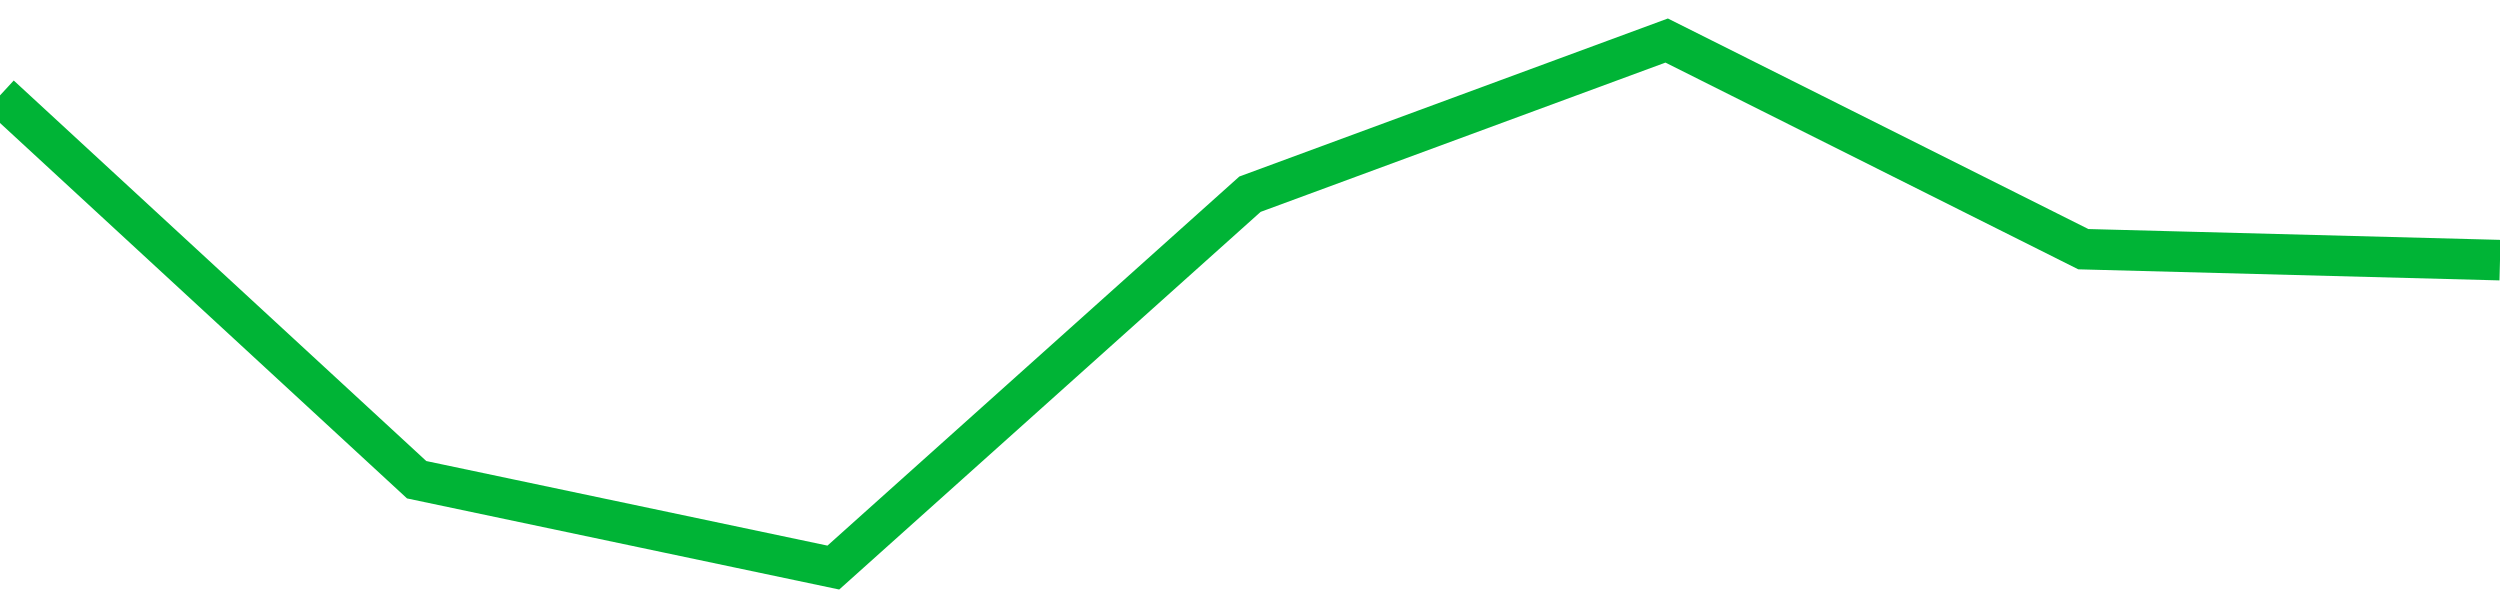 <!-- Generated with https://github.com/jxxe/sparkline/ --><svg viewBox="0 0 185 45" class="sparkline" xmlns="http://www.w3.org/2000/svg"><path class="sparkline--fill" d="M 0 7.06 L 0 7.06 L 30.833 35.5 L 61.667 42 L 92.5 14.37 L 123.333 3 L 154.167 18.44 L 185 19.25 V 45 L 0 45 Z" stroke="none" fill="none" ></path><path class="sparkline--line" d="M 0 7.06 L 0 7.06 L 30.833 35.5 L 61.667 42 L 92.5 14.37 L 123.333 3 L 154.167 18.44 L 185 19.25" fill="none" stroke-width="3" stroke="#00B436" ></path></svg>